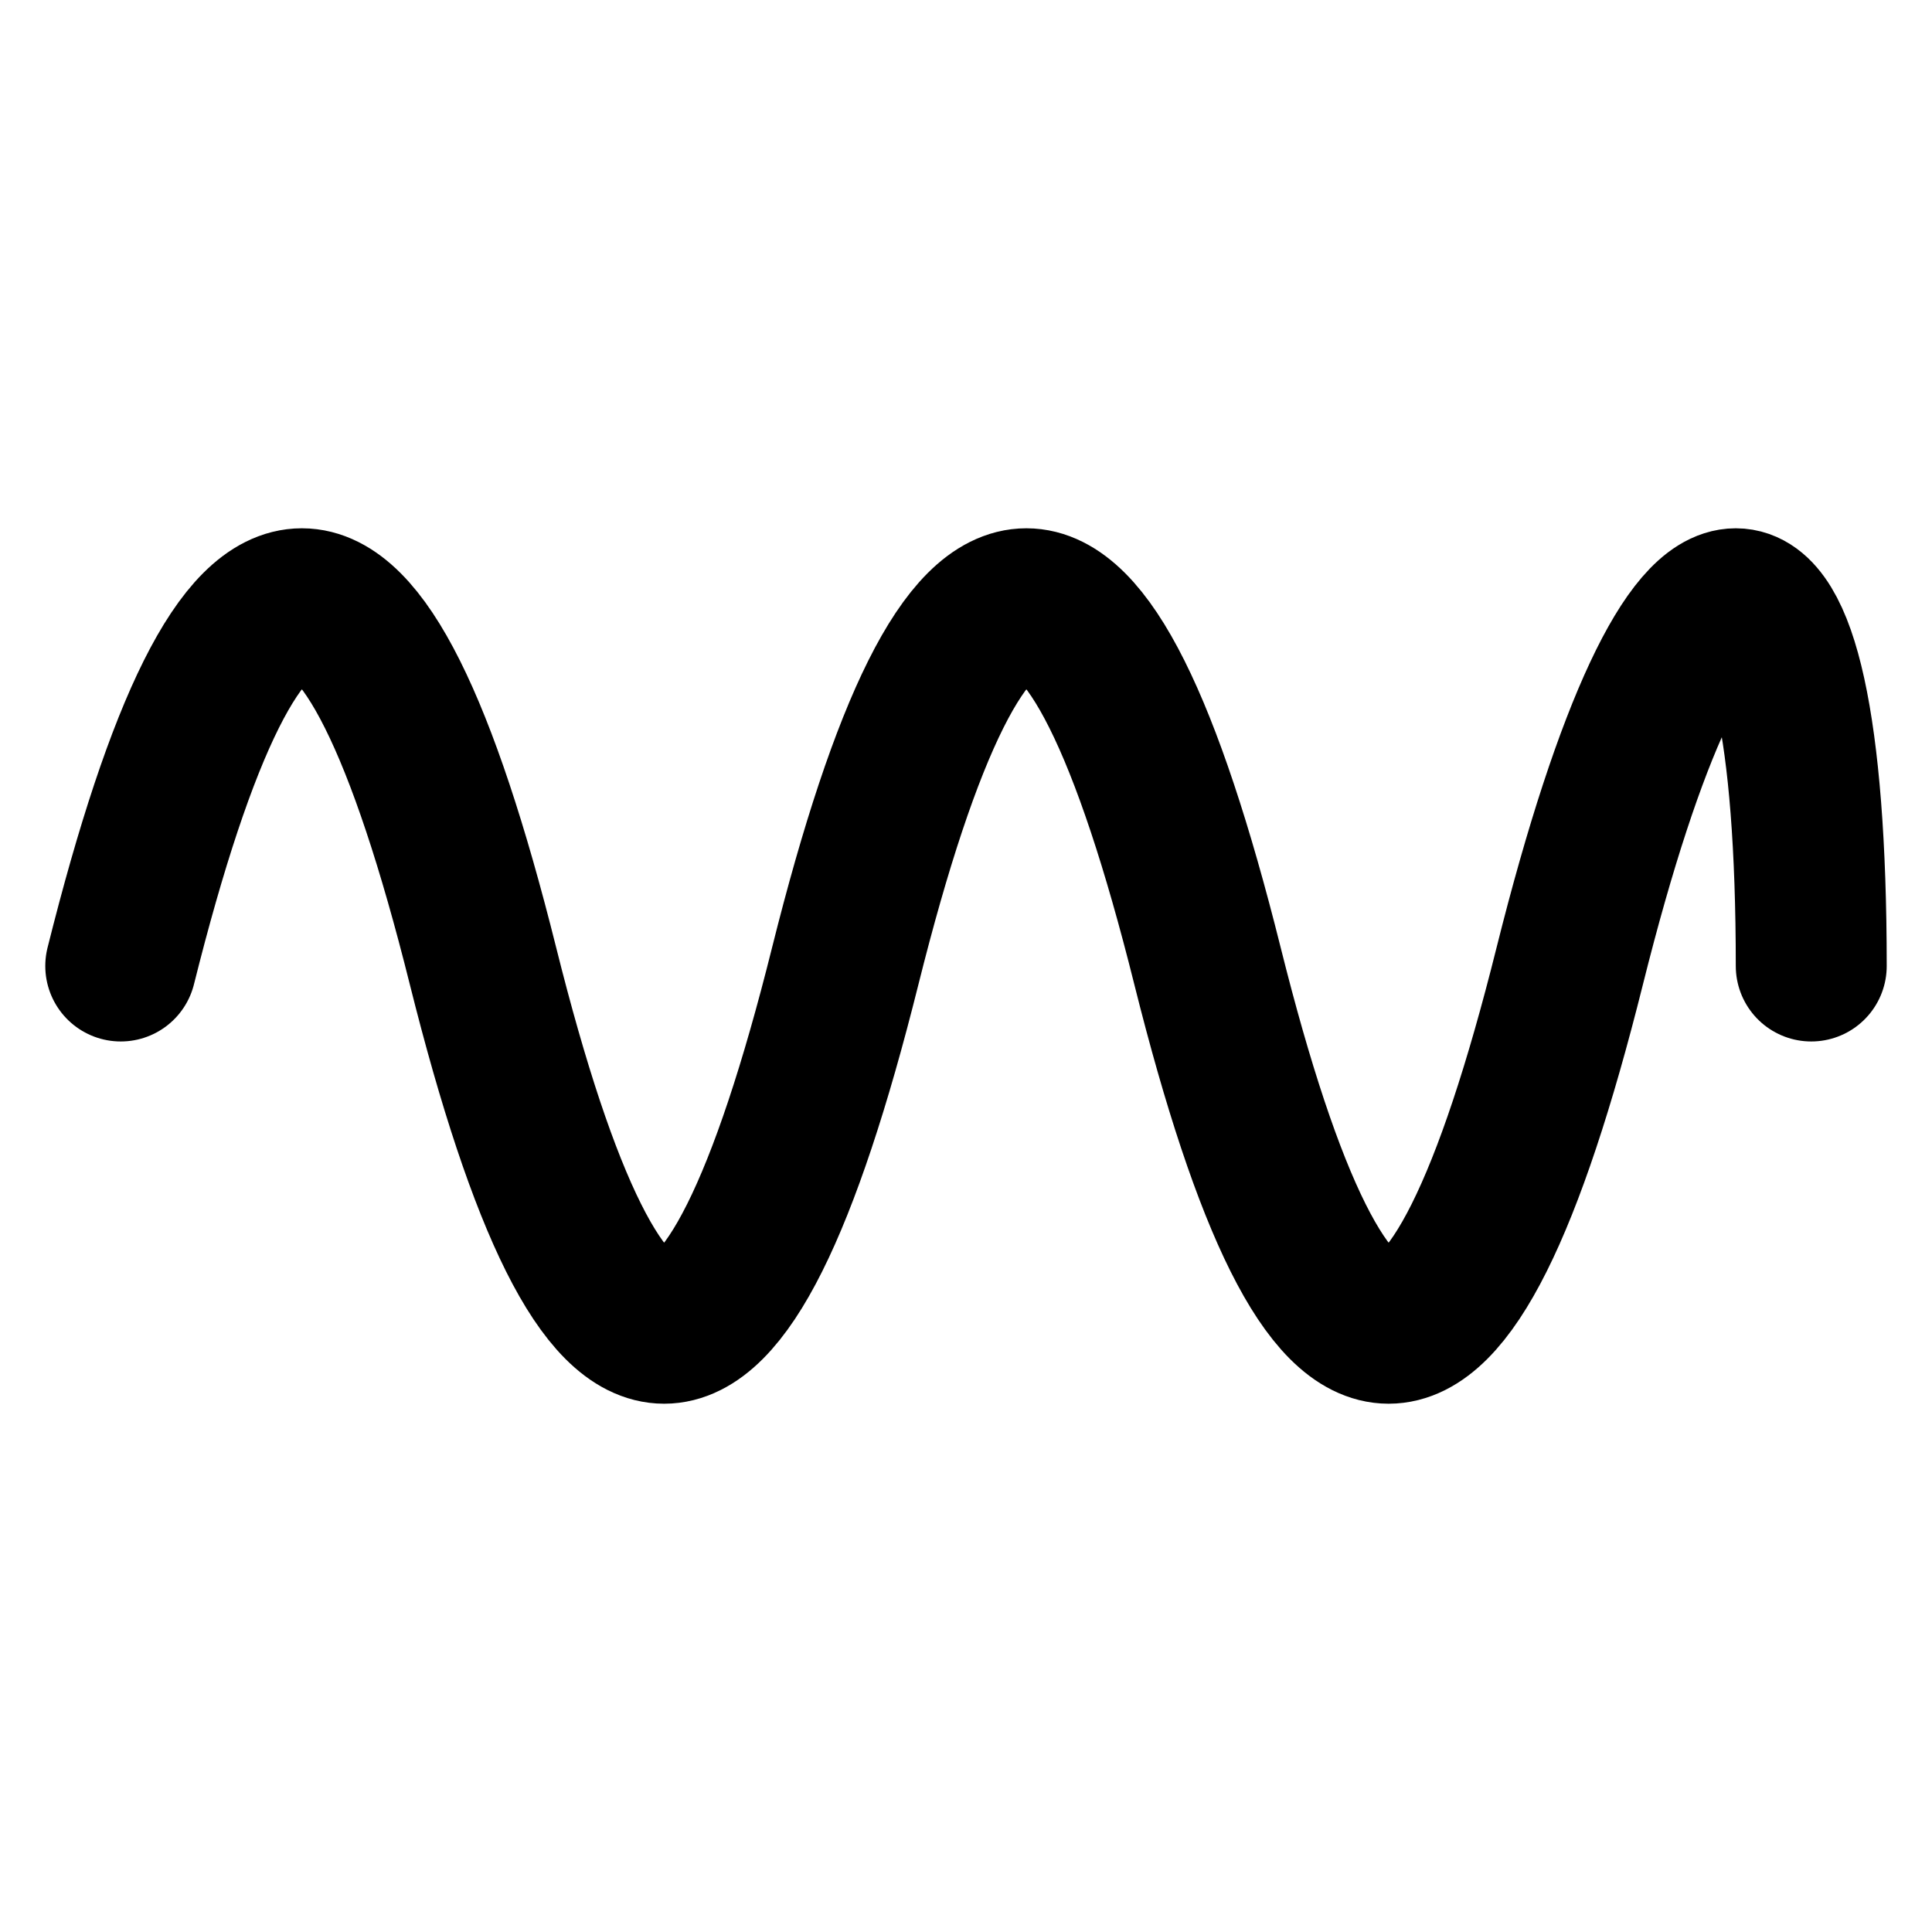 <svg width="32" height="32" viewBox="0 0 32 32" fill="none" xmlns="http://www.w3.org/2000/svg">
  <!-- Smooth continuous sine wave -->
  <path 
    d="M 2 16 
       C 4 8, 6 8, 8 16
       S 12 24, 14 16
       S 18 8, 20 16
       S 24 24, 26 16
       S 30 8, 30 16" 
    stroke="currentColor" 
    stroke-width="2.5" 
    stroke-linecap="round" 
    fill="none"
  />
</svg>

